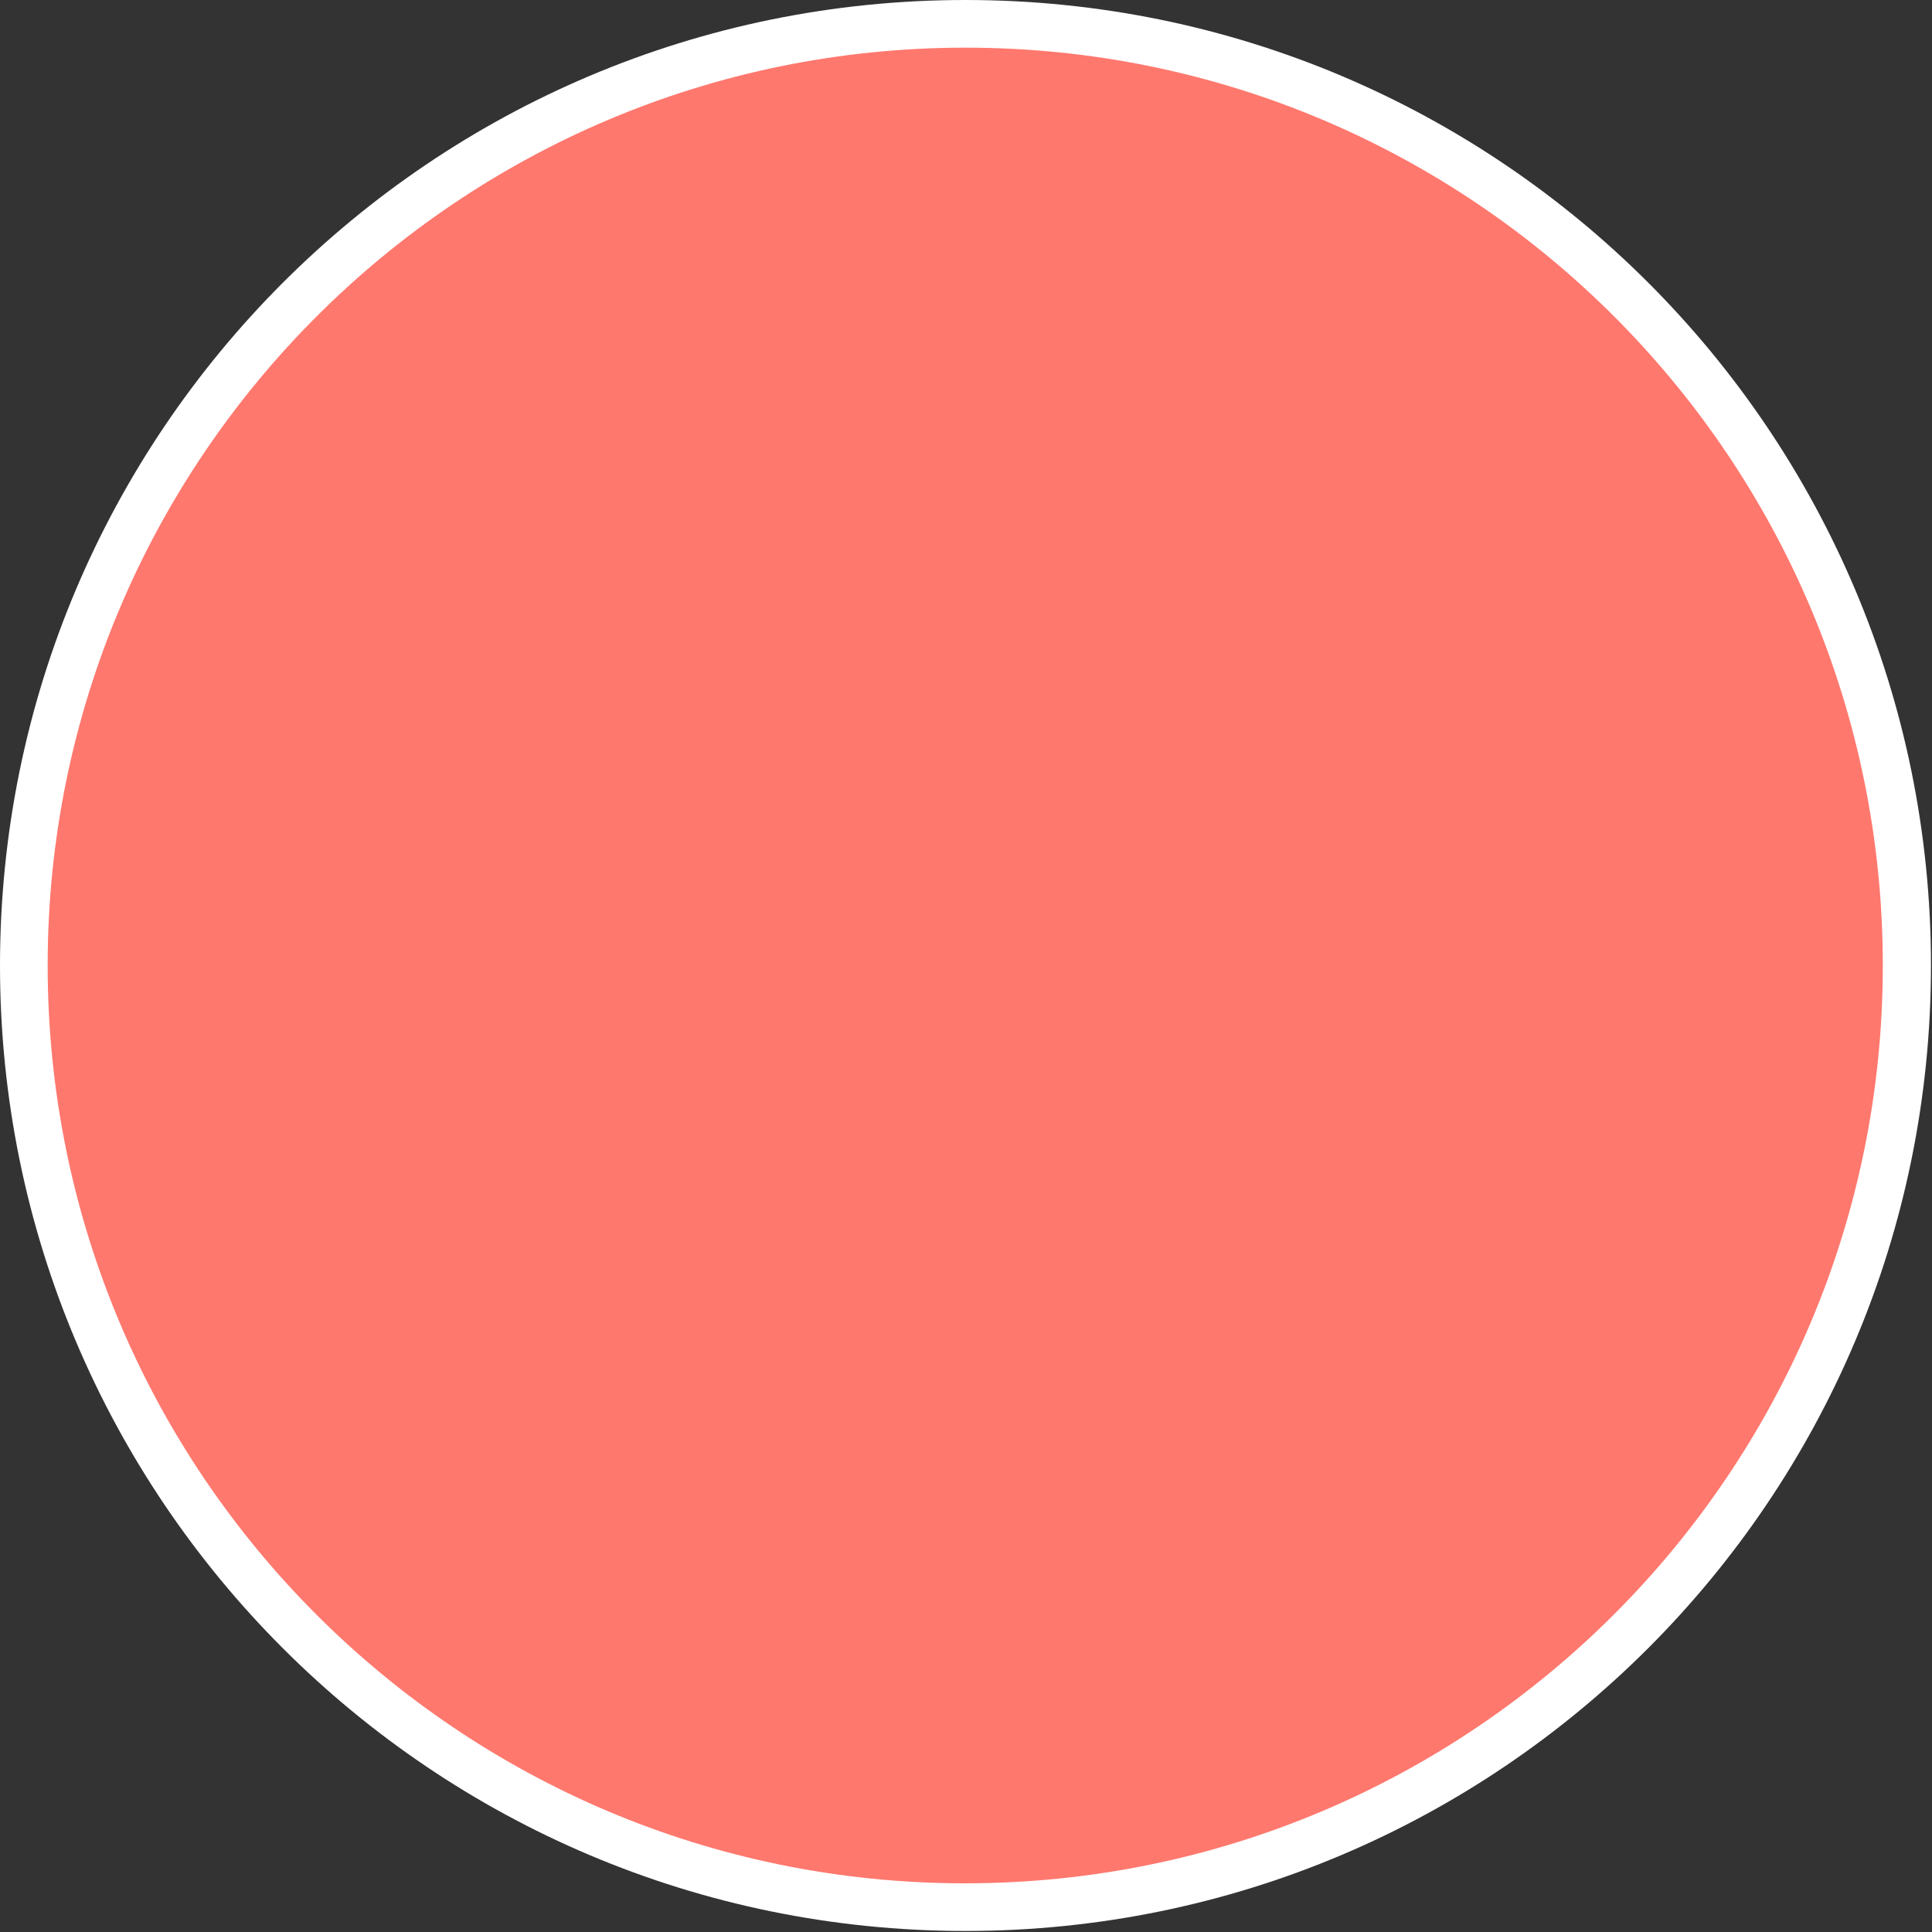 <?xml version="1.0" encoding="UTF-8" standalone="no"?><svg xmlns="http://www.w3.org/2000/svg" xmlns:xlink="http://www.w3.org/1999/xlink" fill="#000000" height="37.7" preserveAspectRatio="xMidYMid meet" version="1" viewBox="0.0 0.0 37.7 37.7" width="37.7" zoomAndPan="magnify"><rect x="0.0" y="0.0" width="37.7" height="37.7" fill="#333333" stroke="none"/><g id="change1_1"><path d="M37.68,18.84c0,10.4-8.43,18.84-18.84,18.84S0,29.24,0,18.84S8.43,0,18.84,0S37.68,8.43,37.68,18.84z" fill="#ffffff"/></g><g id="change2_1"><path d="M36.74,18.84c0,9.89-8.02,17.91-17.91,17.91S0.93,28.73,0.93,18.84S8.95,0.93,18.84,0.93 S36.74,8.95,36.74,18.84z" fill="#ff786e"/></g></svg>
